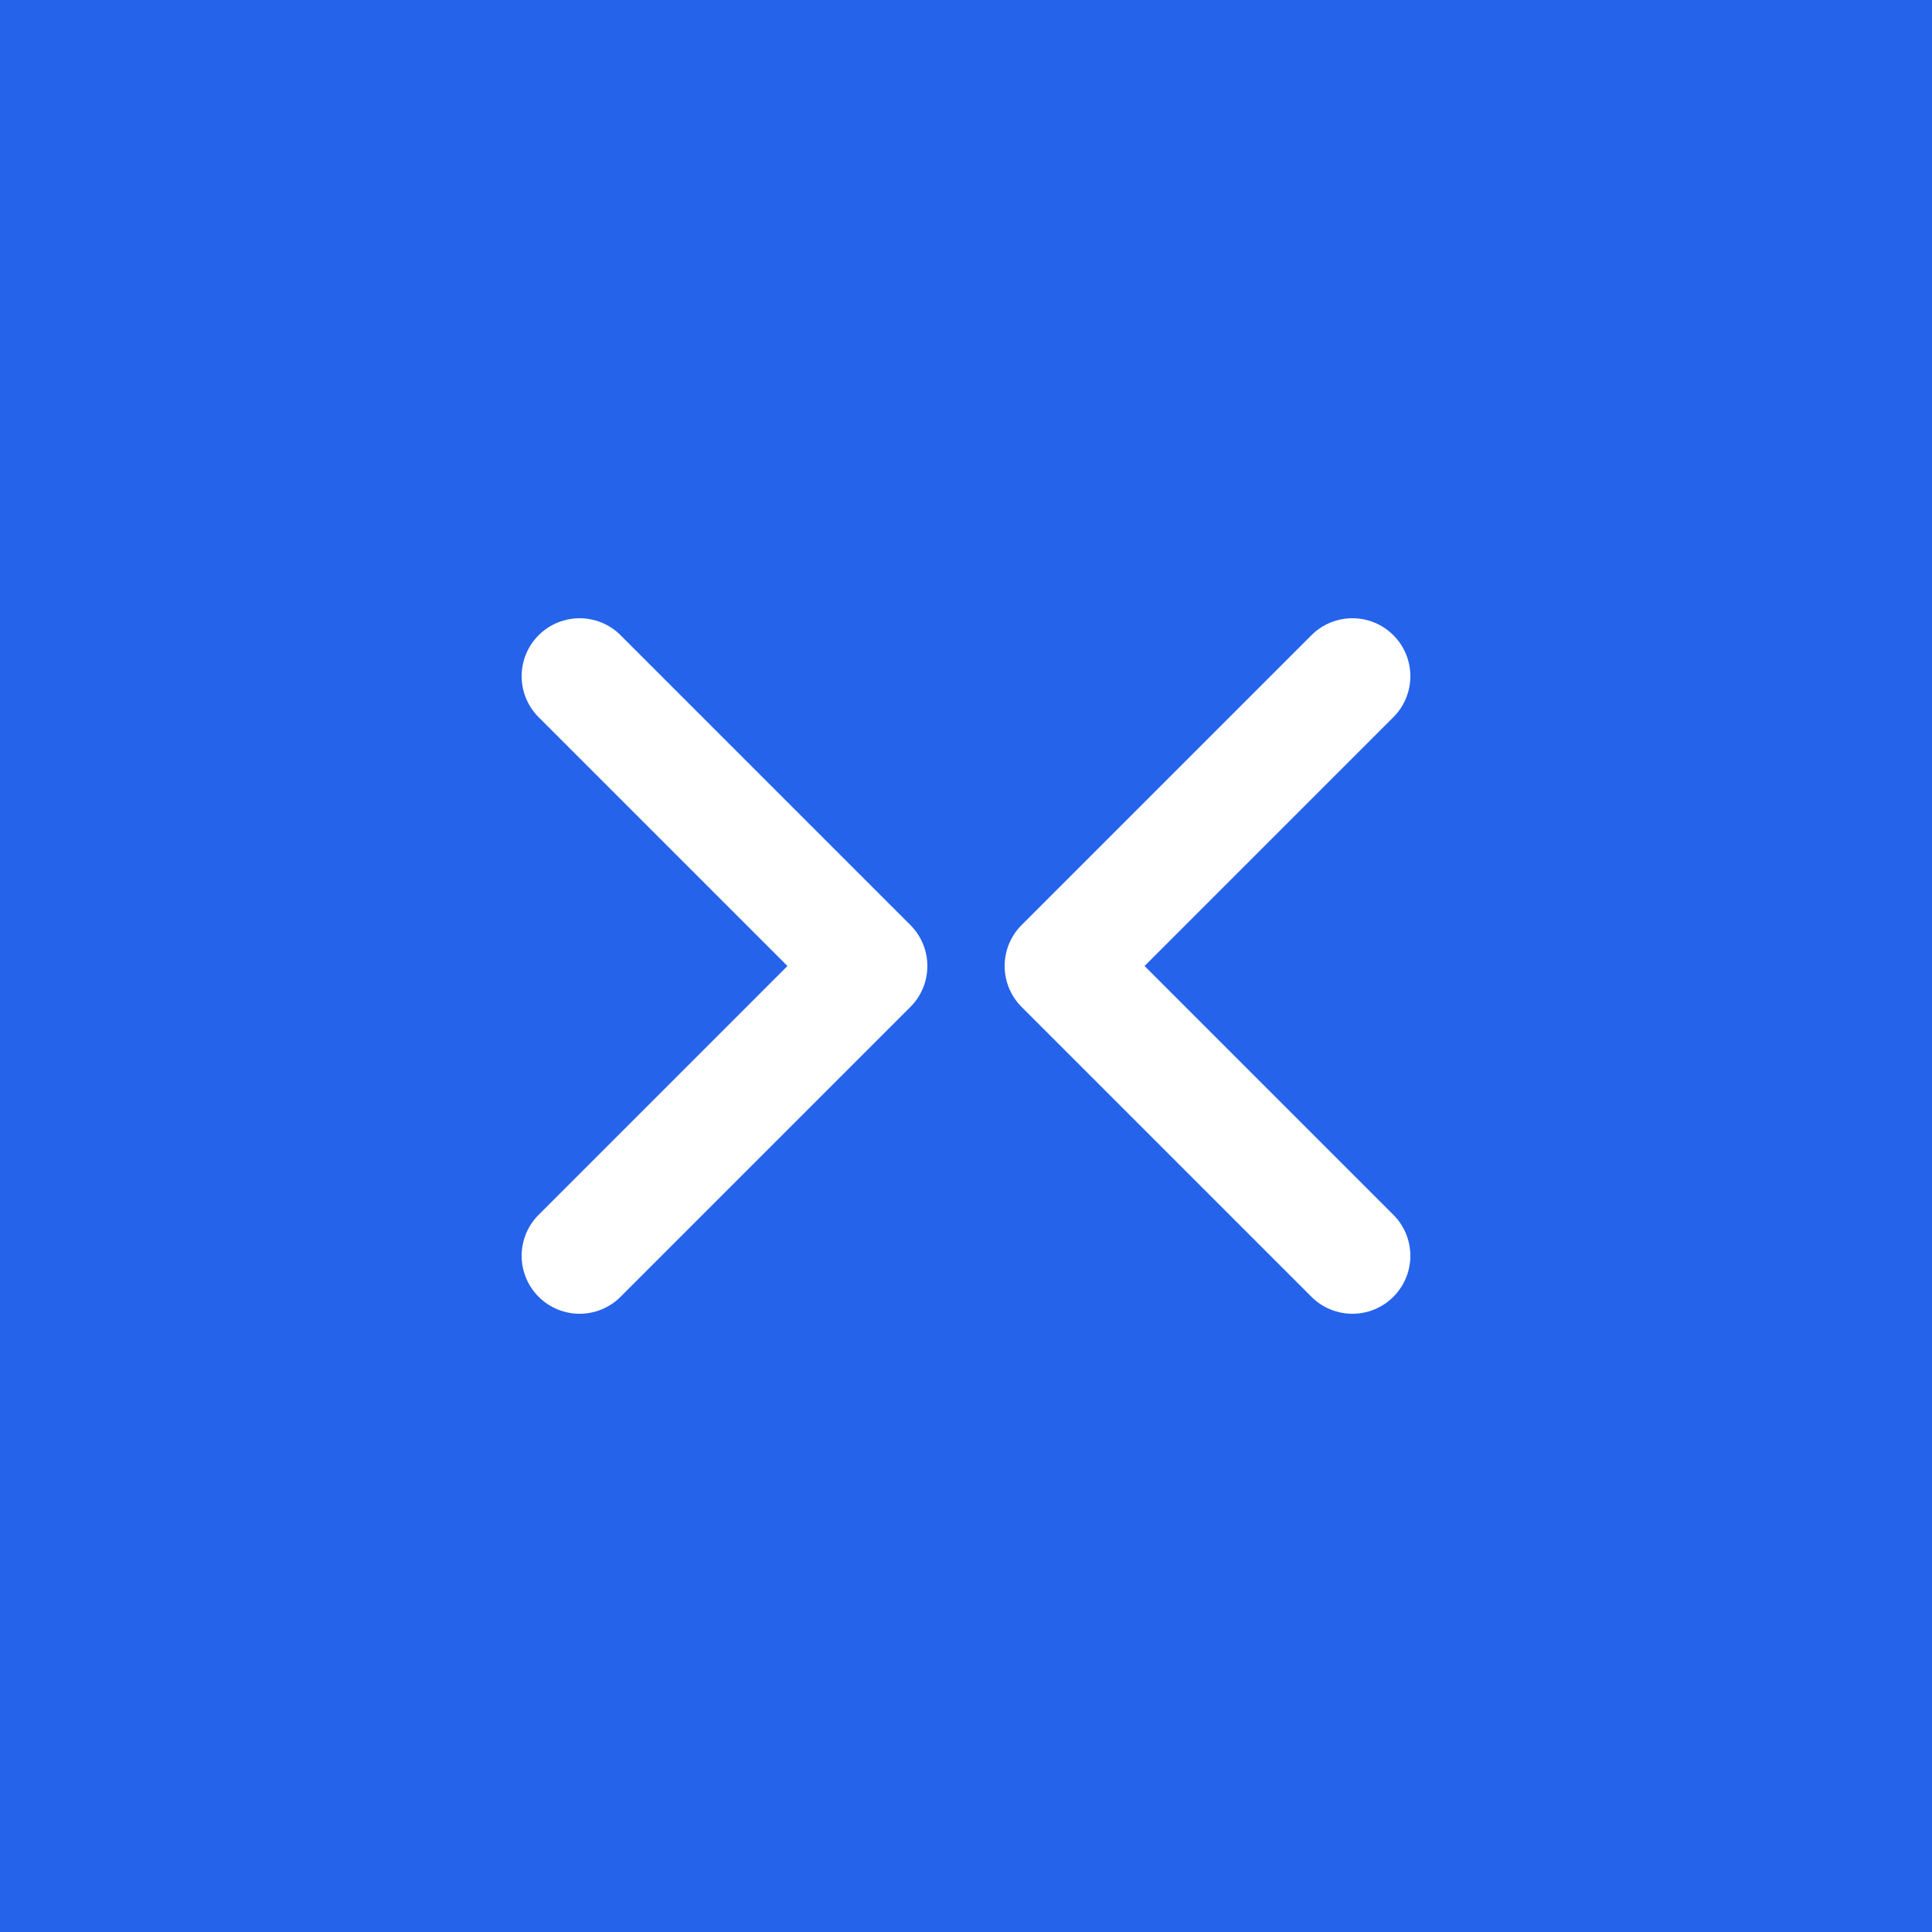 <svg xmlns="http://www.w3.org/2000/svg" viewBox="0 0 100 100">
  <rect width="100" height="100" fill="#2563eb"/>
  <path d="M30 35 L45 50 L30 65" stroke="white" stroke-width="6" stroke-linecap="round" stroke-linejoin="round" fill="none"/>
  <path d="M70 35 L55 50 L70 65" stroke="white" stroke-width="6" stroke-linecap="round" stroke-linejoin="round" fill="none"/>
</svg>

